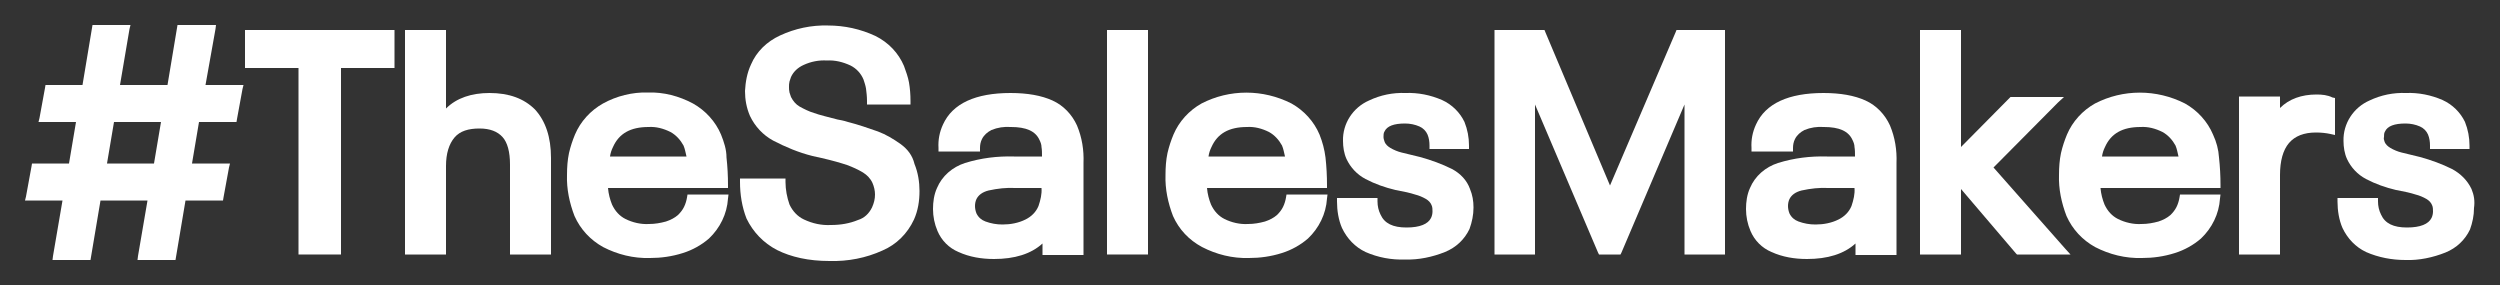 <?xml version="1.0" encoding="utf-8"?>
<!-- Generator: Adobe Illustrator 27.5.0, SVG Export Plug-In . SVG Version: 6.00 Build 0)  -->
<svg version="1.1" id="Layer_1" xmlns="http://www.w3.org/2000/svg" xmlns:xlink="http://www.w3.org/1999/xlink" x="0px" y="0px"
	 viewBox="0 0 500 57" style="enable-background:new 0 0 500 57;" xml:space="preserve">
<rect x="0" y="0" width="500" height="57" fill="#333333" stroke="none"/>
<style type="text/css">
	.st0{fill:#FFFFFF;}
</style>
<g>
	<path class="st0" d="M43.1,5.8L43.2,5h-7.7l-0.1,0.6L33.5,17H24l1.9-11.2L26.1,5h-7.6l-0.1,0.6L16.5,17H9.1L9,17.6l-1.1,6l-0.2,0.8
		h7.5l-1.4,8.3H6.4l-0.1,0.6l-1.1,6L5,40.1h7.5l-1.9,11.1L10.5,52h7.6l0.1-0.6l1.9-11.3h9.4l-1.9,11.1L27.5,52h7.6l0.1-0.6l1.9-11.3
		h7.5l0.1-0.6l1.1-6l0.2-0.8h-7.6l1.4-8.3h7.5l0.1-0.6l1.1-6l0.2-0.8h-7.6L43.1,5.8z M30.8,32.7h-9.4l1.4-8.3h9.4L30.8,32.7z"/>
	<polygon class="st0" points="49,6 49,13.6 59.7,13.6 59.7,50.9 68.2,50.9 68.2,13.6 78.9,13.6 78.9,6 78.2,6 	"/>
	<path class="st0" d="M97.9,18.6c-3.6,0-6.6,1-8.7,3.1V6h-8.2v44.9h8.2V33.2c0-2.5,0.6-4.4,1.7-5.7s2.8-1.8,5-1.8
		c2.1,0,3.6,0.6,4.6,1.7c1,1.1,1.5,3,1.5,5.5v18h8.2V31.6c0-4.2-1.1-7.4-3.2-9.7C104.8,19.7,101.8,18.6,97.9,18.6z"/>
	<path class="st0" d="M144.2,26.9L144.2,26.9c-1.1-2.6-3.1-4.8-5.6-6.2c-2.8-1.5-5.9-2.3-9-2.2c-3.1-0.1-6.3,0.7-9,2.2
		c-2.5,1.4-4.5,3.6-5.6,6.2c-0.5,1.2-0.9,2.4-1.2,3.7c-0.3,1.4-0.4,2.9-0.4,4.4c-0.1,2.8,0.5,5.6,1.5,8.2c1.2,2.7,3.2,4.8,5.7,6.2
		c2.9,1.5,6.1,2.3,9.4,2.2c2.2,0,4.4-0.3,6.6-1c1.9-0.6,3.7-1.6,5.2-2.9c2.2-2.1,3.6-4.9,3.8-8l0.1-0.8h-8.2l-0.1,0.6
		c-0.1,0.6-0.3,1.3-0.6,1.9c-0.3,0.6-0.7,1.1-1.2,1.6c-0.7,0.6-1.5,1-2.4,1.3c-1.1,0.3-2.2,0.5-3.4,0.5c-1.6,0.1-3.3-0.3-4.7-1
		c-1.2-0.6-2.1-1.6-2.7-2.9c-0.4-1-0.7-2.1-0.8-3.3h24V37c0-1.8-0.1-3.7-0.3-5.5C145.3,29.9,144.8,28.4,144.2,26.9z M122,31.3
		c0.1-0.7,0.3-1.3,0.6-1.9c1.2-2.7,3.5-4,7.1-4c1.5-0.1,3,0.3,4.4,1c1.1,0.6,2,1.6,2.6,2.7c0.3,0.7,0.4,1.4,0.6,2.2L122,31.3z"/>
	<path class="st0" d="M180.1,28.8c-1.4-1-2.9-1.9-4.5-2.5c-2-0.7-4-1.4-6-1.9c-0.9-0.3-1.6-0.4-2.1-0.5c-1.9-0.5-3.6-0.9-4.7-1.3
		c-1-0.3-2-0.8-2.9-1.3c-0.7-0.4-1.3-1.1-1.7-1.9c-0.1-0.3-0.2-0.6-0.3-0.9c-0.1-0.4-0.1-0.8-0.1-1.1c0-0.4,0-0.7,0.1-1.1
		c0.1-0.3,0.2-0.6,0.3-0.9l0,0l0,0c0.5-1.1,1.4-1.9,2.5-2.4c1.5-0.7,3.1-1,4.7-0.9c1.6-0.1,3.2,0.3,4.7,1c1.2,0.6,2.1,1.6,2.6,2.8
		c0.2,0.6,0.4,1.2,0.5,1.8c0.1,0.8,0.2,1.6,0.2,2.5l0,0.7h8.7v-0.7c0-1.3-0.1-2.5-0.3-3.7c-0.2-1.1-0.6-2.2-1-3.3
		c-1.1-2.6-3.1-4.7-5.7-6c-3-1.4-6.2-2.1-9.5-2.1c-3.3-0.1-6.6,0.6-9.6,2c-2.6,1.2-4.7,3.2-5.8,5.8c-0.8,1.7-1.1,3.5-1.2,5.3
		c0,1.7,0.3,3.4,1,5c1,2.1,2.6,3.8,4.6,4.9c2.5,1.3,5.1,2.4,7.9,3.1l1.8,0.4c2.2,0.5,3.9,1,5.1,1.4c1.1,0.4,2.2,0.9,3.2,1.5
		c0.8,0.5,1.5,1.2,1.9,2.1c0.3,0.7,0.5,1.5,0.5,2.3c0,0.9-0.2,1.7-0.6,2.6c-0.6,1.2-1.5,2.1-2.8,2.5c-1.7,0.7-3.5,1-5.4,1
		c-1.9,0.1-3.7-0.3-5.4-1.1c-1.3-0.6-2.3-1.7-2.9-3c-0.5-1.4-0.8-3-0.8-4.5l0-0.7h-9.1v0.7c0,2.5,0.4,5,1.3,7.3
		c1.3,2.7,3.4,4.9,6.1,6.3c2.8,1.4,6.3,2.2,10.5,2.2c3.7,0.1,7.3-0.6,10.6-2.1c2.8-1.2,5-3.4,6.3-6.2c0.8-1.8,1.1-3.7,1.1-5.7
		c0-1.8-0.3-3.7-1-5.4C182.5,31.1,181.5,29.8,180.1,28.8z"/>
	<path class="st0" d="M210.5,20.1L210.5,20.1c-2.2-1-5-1.5-8.4-1.5c-7,0-11.6,2.1-13.5,6.3c-0.7,1.5-1,3.1-0.9,4.7v0.7h8.3v-0.7
		c0-0.6,0.1-1.2,0.4-1.8c0.4-0.8,1.1-1.4,1.9-1.8c1.2-0.5,2.5-0.7,3.9-0.6c3,0,4.9,0.8,5.7,2.6c0.2,0.4,0.4,0.9,0.4,1.4
		c0.1,0.6,0.1,1.2,0.1,1.8v0.1h-5.6c-3.3-0.1-6.6,0.3-9.8,1.3c-2.5,0.8-4.6,2.6-5.6,5c-0.6,1.3-0.8,2.8-0.8,4.2c0,1.5,0.3,3,0.9,4.4
		c0.8,1.9,2.3,3.4,4.2,4.2c2.2,1,4.6,1.4,7.1,1.4c4.1,0,7.4-1,9.7-3.1v2.3h8.2V32.6c0.1-2.6-0.3-5.1-1.3-7.5
		C214.4,22.9,212.7,21.1,210.5,20.1z M207.7,41.2c-0.5,1.2-1.4,2.1-2.6,2.7c-1.4,0.7-3,1-4.6,1c-1.2,0-2.3-0.2-3.4-0.6
		c-0.8-0.3-1.4-0.8-1.8-1.6c-0.2-0.5-0.3-1-0.3-1.5l0,0c0-0.5,0.1-1,0.3-1.4c0.4-0.8,1.2-1.4,2.4-1.7c1.8-0.4,3.6-0.6,5.4-0.5h5.2
		C208.4,38.8,208.1,40,207.7,41.2z"/>
	<polygon class="st0" points="221.4,6 221.4,50.9 229.6,50.9 229.6,6 222.1,6 	"/>
	<path class="st0" d="M263.9,26.9L263.9,26.9c-1.1-2.6-3.1-4.8-5.6-6.2c-5.7-2.9-12.4-2.9-18,0c-2.5,1.4-4.5,3.6-5.6,6.2
		c-0.5,1.2-0.9,2.4-1.2,3.7c-0.3,1.4-0.4,2.9-0.4,4.4c-0.1,2.8,0.5,5.6,1.5,8.2c1.2,2.7,3.2,4.8,5.8,6.2c2.9,1.5,6.1,2.3,9.4,2.2
		c2.2,0,4.4-0.3,6.6-1c1.9-0.6,3.7-1.6,5.2-2.9c2.2-2.1,3.6-4.9,3.8-8l0.1-0.8h-8.2l-0.1,0.6c-0.1,0.6-0.3,1.3-0.6,1.9
		c-0.3,0.6-0.7,1.1-1.2,1.6c-0.7,0.6-1.5,1-2.4,1.3c-1.1,0.3-2.2,0.5-3.4,0.5c-1.6,0.1-3.3-0.3-4.7-1c-1.2-0.6-2.1-1.6-2.7-2.9
		c-0.4-1-0.7-2.1-0.8-3.3h24V37c0-1.8-0.1-3.7-0.3-5.5C264.9,29.9,264.5,28.4,263.9,26.9z M241.7,31.3c0.1-0.7,0.3-1.3,0.6-1.9
		c1.2-2.7,3.5-4,7.1-4c1.5-0.1,3,0.3,4.4,1c1.1,0.6,2,1.6,2.6,2.7l0,0c0.3,0.7,0.4,1.4,0.6,2.2H241.7z"/>
	<path class="st0" d="M290.4,33.8L290.4,33.8c-2-1-4.2-1.8-6.4-2.4c-1.6-0.4-2.9-0.7-3.7-0.9c-0.8-0.2-1.5-0.5-2.2-0.9
		c-0.5-0.3-1-0.7-1.2-1.3l0,0l0,0c-0.1-0.3-0.2-0.6-0.2-0.9c0-0.4,0-0.8,0.2-1.1c0.5-1.1,1.9-1.6,4.1-1.6c1,0,2,0.2,2.9,0.6
		c0.7,0.3,1.3,0.9,1.6,1.6c0.3,0.7,0.4,1.5,0.4,2.2v0.7h7.9v-0.7c0-1.6-0.3-3.2-0.9-4.7c-0.9-1.9-2.5-3.5-4.5-4.4
		c-2.3-1-4.8-1.5-7.3-1.4c-2.5-0.1-5,0.4-7.3,1.5c-3.2,1.4-5.3,4.6-5.2,8.1c0,1.2,0.2,2.5,0.7,3.6c0.8,1.7,2.1,3.1,3.8,4
		c1.9,1,3.9,1.7,6,2.2c1.7,0.3,3,0.6,3.9,0.9c0.8,0.2,1.5,0.5,2.2,0.9c0.5,0.3,0.9,0.7,1.1,1.2c0.2,0.4,0.2,0.9,0.2,1.3
		c0,0.4-0.1,0.9-0.3,1.3c-0.6,1.2-2.2,1.9-4.9,1.9c-2.7,0-4.4-0.8-5.2-2.6c-0.4-0.8-0.6-1.7-0.6-2.6v-0.7h-8.1v0.7
		c0,1.8,0.3,3.7,1,5.3c1,2.1,2.6,3.8,4.7,4.8c2.5,1.1,5.2,1.6,7.9,1.5c2.7,0.1,5.5-0.5,8-1.5c2.2-0.9,3.9-2.5,4.9-4.6
		c0.5-1.4,0.8-2.8,0.8-4.3c0-1.3-0.2-2.5-0.7-3.7C293.4,36.1,292.1,34.7,290.4,33.8z"/>
	<polygon class="st0" points="335.3,6 335.1,6.5 322,37.1 309.1,6.5 308.9,6 298.9,6 298.9,50.9 307,50.9 307,20.9 319.6,50.5 
		319.8,50.9 324.1,50.9 324.3,50.5 336.9,20.9 336.9,50.9 345,50.9 345,6 335.8,6 	"/>
	<path class="st0" d="M373.1,20.1L373.1,20.1c-2.2-1-5-1.5-8.4-1.5c-7,0-11.6,2.1-13.5,6.3c-0.7,1.5-1,3.1-0.9,4.7v0.7h8.3v-0.7
		c0-0.6,0.1-1.2,0.4-1.8c0.4-0.8,1.1-1.4,1.9-1.8c1.2-0.5,2.5-0.7,3.9-0.6c3,0,4.9,0.8,5.7,2.6c0.2,0.4,0.4,0.9,0.4,1.4
		c0.1,0.6,0.1,1.2,0.1,1.8v0.1h-5.6c-3.3-0.1-6.6,0.3-9.8,1.3c-2.5,0.8-4.6,2.6-5.6,5c-0.6,1.3-0.8,2.8-0.8,4.2c0,1.5,0.3,3,0.9,4.4
		c0.8,1.9,2.3,3.4,4.2,4.2c2.2,1,4.6,1.4,7.1,1.4c4.1,0,7.4-1,9.7-3.1V51h8.2V32.6c0.1-2.6-0.3-5.1-1.3-7.5
		C377,22.9,375.3,21.1,373.1,20.1z M370.3,41.2c-0.5,1.2-1.4,2.1-2.6,2.7l0,0c-1.4,0.7-3,1-4.6,1c-1.2,0-2.3-0.2-3.4-0.6
		c-0.8-0.3-1.4-0.8-1.8-1.6c-0.2-0.5-0.3-1-0.3-1.5c0-0.5,0.1-1,0.3-1.4c0.4-0.8,1.2-1.4,2.4-1.7c1.8-0.4,3.6-0.6,5.4-0.5h5.2
		C371,38.8,370.7,40,370.3,41.2z"/>
	<polygon class="st0" points="398.7,33.5 411.6,20.5 412.8,19.4 402.1,19.4 401.9,19.6 392.2,29.4 392.2,6 384,6 384,50.9 
		392.2,50.9 392.2,37.8 403.2,50.7 403.4,50.9 414.1,50.9 413.1,49.8 	"/>
	<path class="st0" d="M442.6,26.9L442.6,26.9c-1.1-2.6-3.1-4.8-5.6-6.2c-5.7-2.9-12.4-2.9-18,0c-2.5,1.4-4.5,3.6-5.6,6.2
		c-0.5,1.2-0.9,2.4-1.2,3.7c-0.3,1.4-0.4,2.9-0.4,4.4c-0.1,2.8,0.5,5.6,1.5,8.2c1.2,2.7,3.2,4.8,5.7,6.2c2.9,1.5,6.1,2.3,9.4,2.2
		c2.2,0,4.4-0.3,6.6-1c1.9-0.6,3.7-1.6,5.2-2.9c2.2-2.1,3.6-4.9,3.8-8l0.1-0.8H436l-0.1,0.6c-0.1,0.6-0.3,1.3-0.6,1.9
		c-0.3,0.6-0.7,1.1-1.2,1.6c-0.7,0.6-1.5,1-2.4,1.3c-1.1,0.3-2.2,0.5-3.4,0.5c-1.6,0.1-3.3-0.3-4.7-1c-1.2-0.6-2.1-1.6-2.7-2.9
		c-0.4-1-0.7-2.1-0.8-3.3h24V37c0-1.8-0.1-3.7-0.3-5.5C443.7,29.9,443.3,28.4,442.6,26.9z M420.4,31.3c0.1-0.7,0.3-1.3,0.6-1.9
		c1.2-2.7,3.5-4,7.1-4c1.5-0.1,3,0.3,4.4,1c1.1,0.6,2,1.6,2.6,2.7c0.3,0.7,0.4,1.4,0.6,2.2L420.4,31.3z"/>
	<path class="st0" d="M463.3,18.9L463.3,18.9c-3,0-5.5,0.9-7.3,2.7v-2.3h-8.2v31.6h8.2V35c0-2.8,0.6-5,1.8-6.4
		c1.2-1.4,3-2.1,5.4-2.1c1,0,2,0.1,2.9,0.3l0.9,0.2v-7.4l-0.5-0.1C465.5,19,464.4,18.9,463.3,18.9z"/>
	<path class="st0" d="M494.3,37.8L494.3,37.8c-0.8-1.7-2.2-3.1-3.9-4c-2-1-4.2-1.8-6.4-2.4c-1.6-0.4-2.9-0.7-3.7-0.9
		c-0.8-0.2-1.5-0.5-2.2-0.9c-0.5-0.3-1-0.7-1.2-1.3l0,0l0,0c-0.1-0.3-0.2-0.6-0.1-0.9c0-0.4,0-0.8,0.2-1.1c0.5-1.1,1.9-1.6,4.1-1.6
		c1,0,2,0.2,2.9,0.6c0.7,0.3,1.3,0.9,1.6,1.6c0.3,0.7,0.4,1.5,0.4,2.2v0.7h7.9v-0.7c0-1.6-0.3-3.2-0.9-4.7c-0.9-1.9-2.5-3.5-4.5-4.4
		c-2.3-1-4.8-1.5-7.3-1.4c-2.5-0.1-5,0.4-7.3,1.5c-3.2,1.4-5.3,4.6-5.2,8.1c0,1.2,0.2,2.5,0.7,3.6c0.8,1.7,2.1,3.1,3.8,4
		c1.9,1,3.9,1.7,6,2.2c1.7,0.3,3,0.6,3.9,0.9c0.8,0.2,1.5,0.5,2.2,0.9c0.5,0.3,0.9,0.7,1.1,1.2c0.2,0.4,0.2,0.9,0.2,1.3
		c0,0.4-0.1,0.9-0.3,1.3c-0.6,1.2-2.2,1.9-4.9,1.9c-2.7,0-4.4-0.8-5.2-2.6c-0.4-0.8-0.6-1.7-0.6-2.6v-0.7h-8.1v0.7
		c0,1.8,0.3,3.7,1,5.3c1,2.1,2.6,3.8,4.7,4.8c2.5,1.1,5.2,1.6,7.9,1.6c2.7,0.1,5.5-0.5,8-1.5c2.2-0.9,3.9-2.5,4.9-4.6
		c0.5-1.4,0.8-2.8,0.8-4.3C495,40.2,494.8,39,494.3,37.8z"/>
</g>
</svg>
